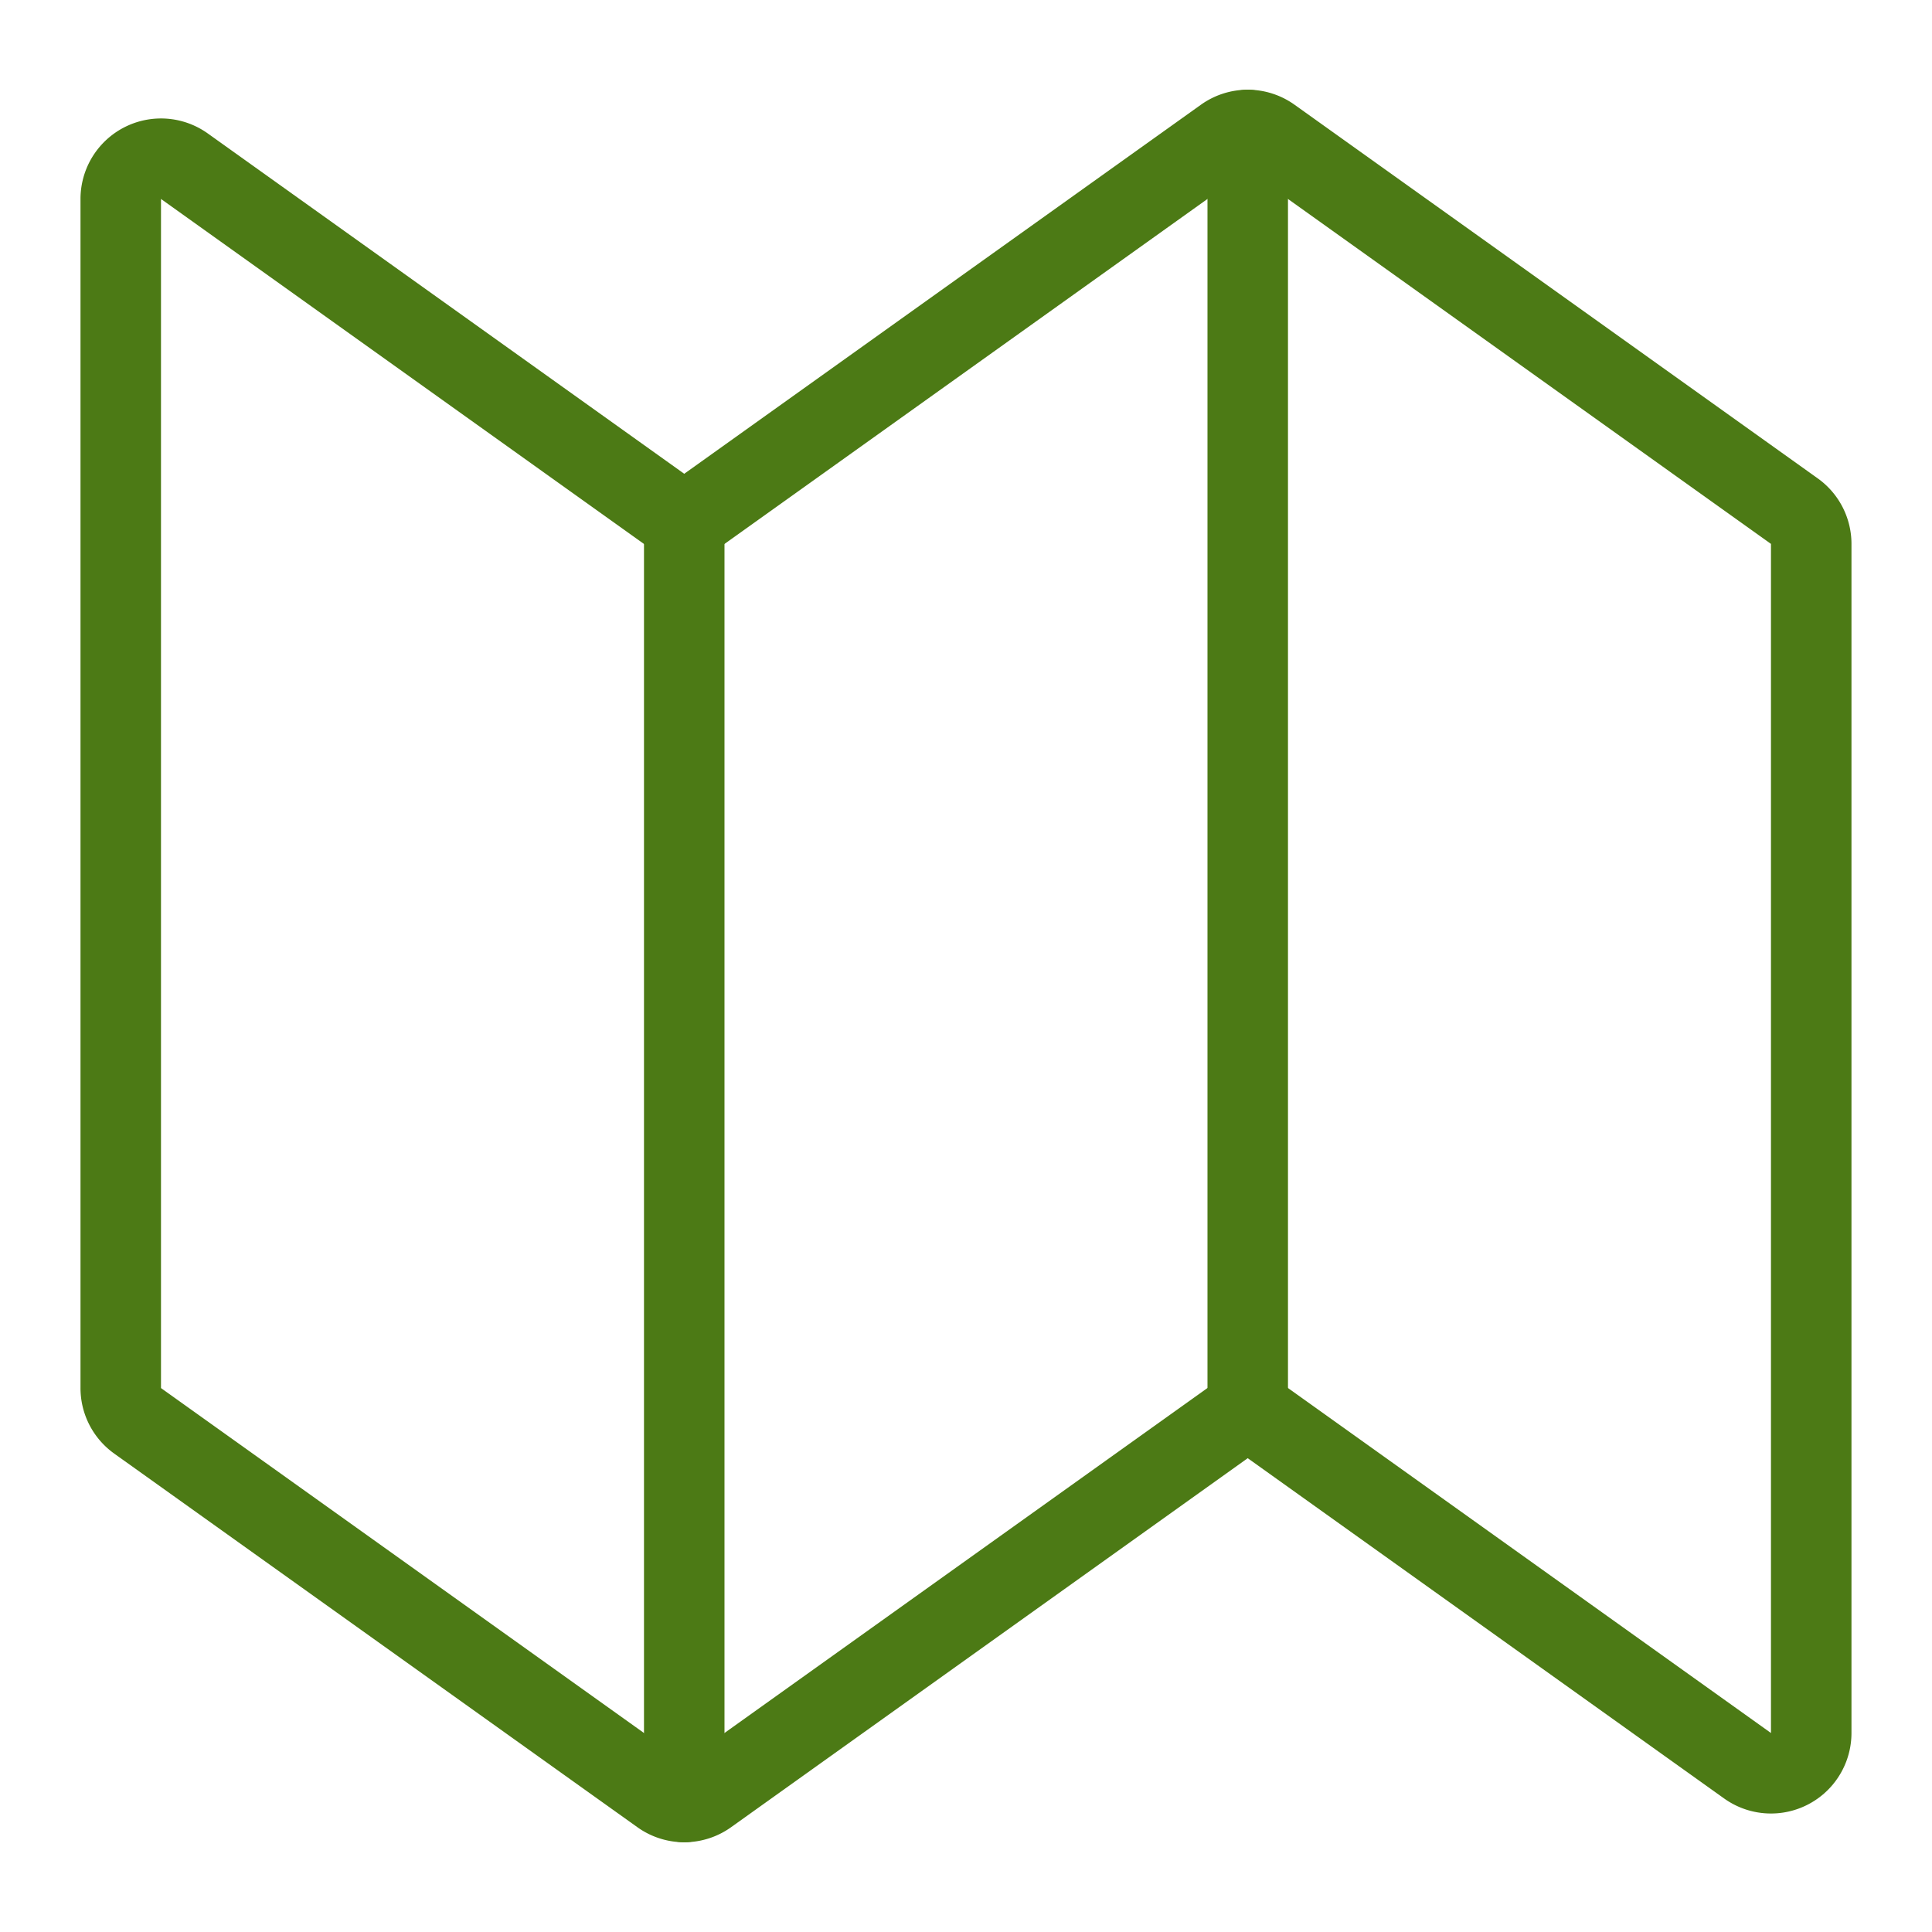 <svg viewBox="0 0 500 500" xmlns="http://www.w3.org/2000/svg"><g transform="matrix(20.833,0,0,20.833,0,0)"><path d="M8.791,22.292a.5.5,0,0,1-.582,0l-6.5-4.642a.5.5,0,0,1-.209-.407V2.472a.5.5,0,0,1,.791-.407L8.5,6.5l6.709-4.792a.5.5,0,0,1,.582,0l6.5,4.642a.5.5,0,0,1,.209.407V21.528a.5.5,0,0,1-.791.407L15.5,17.5Z" fill="none" stroke="#4c7a15" stroke-linecap="round" stroke-linejoin="round"></path><path d="M8.5 6.5L8.5 22.386" fill="none" stroke="#4c7a15" stroke-linecap="round" stroke-linejoin="round"></path><path d="M15.5 17.5L15.5 1.614" fill="none" stroke="#4c7a15" stroke-linecap="round" stroke-linejoin="round"></path></g></svg>